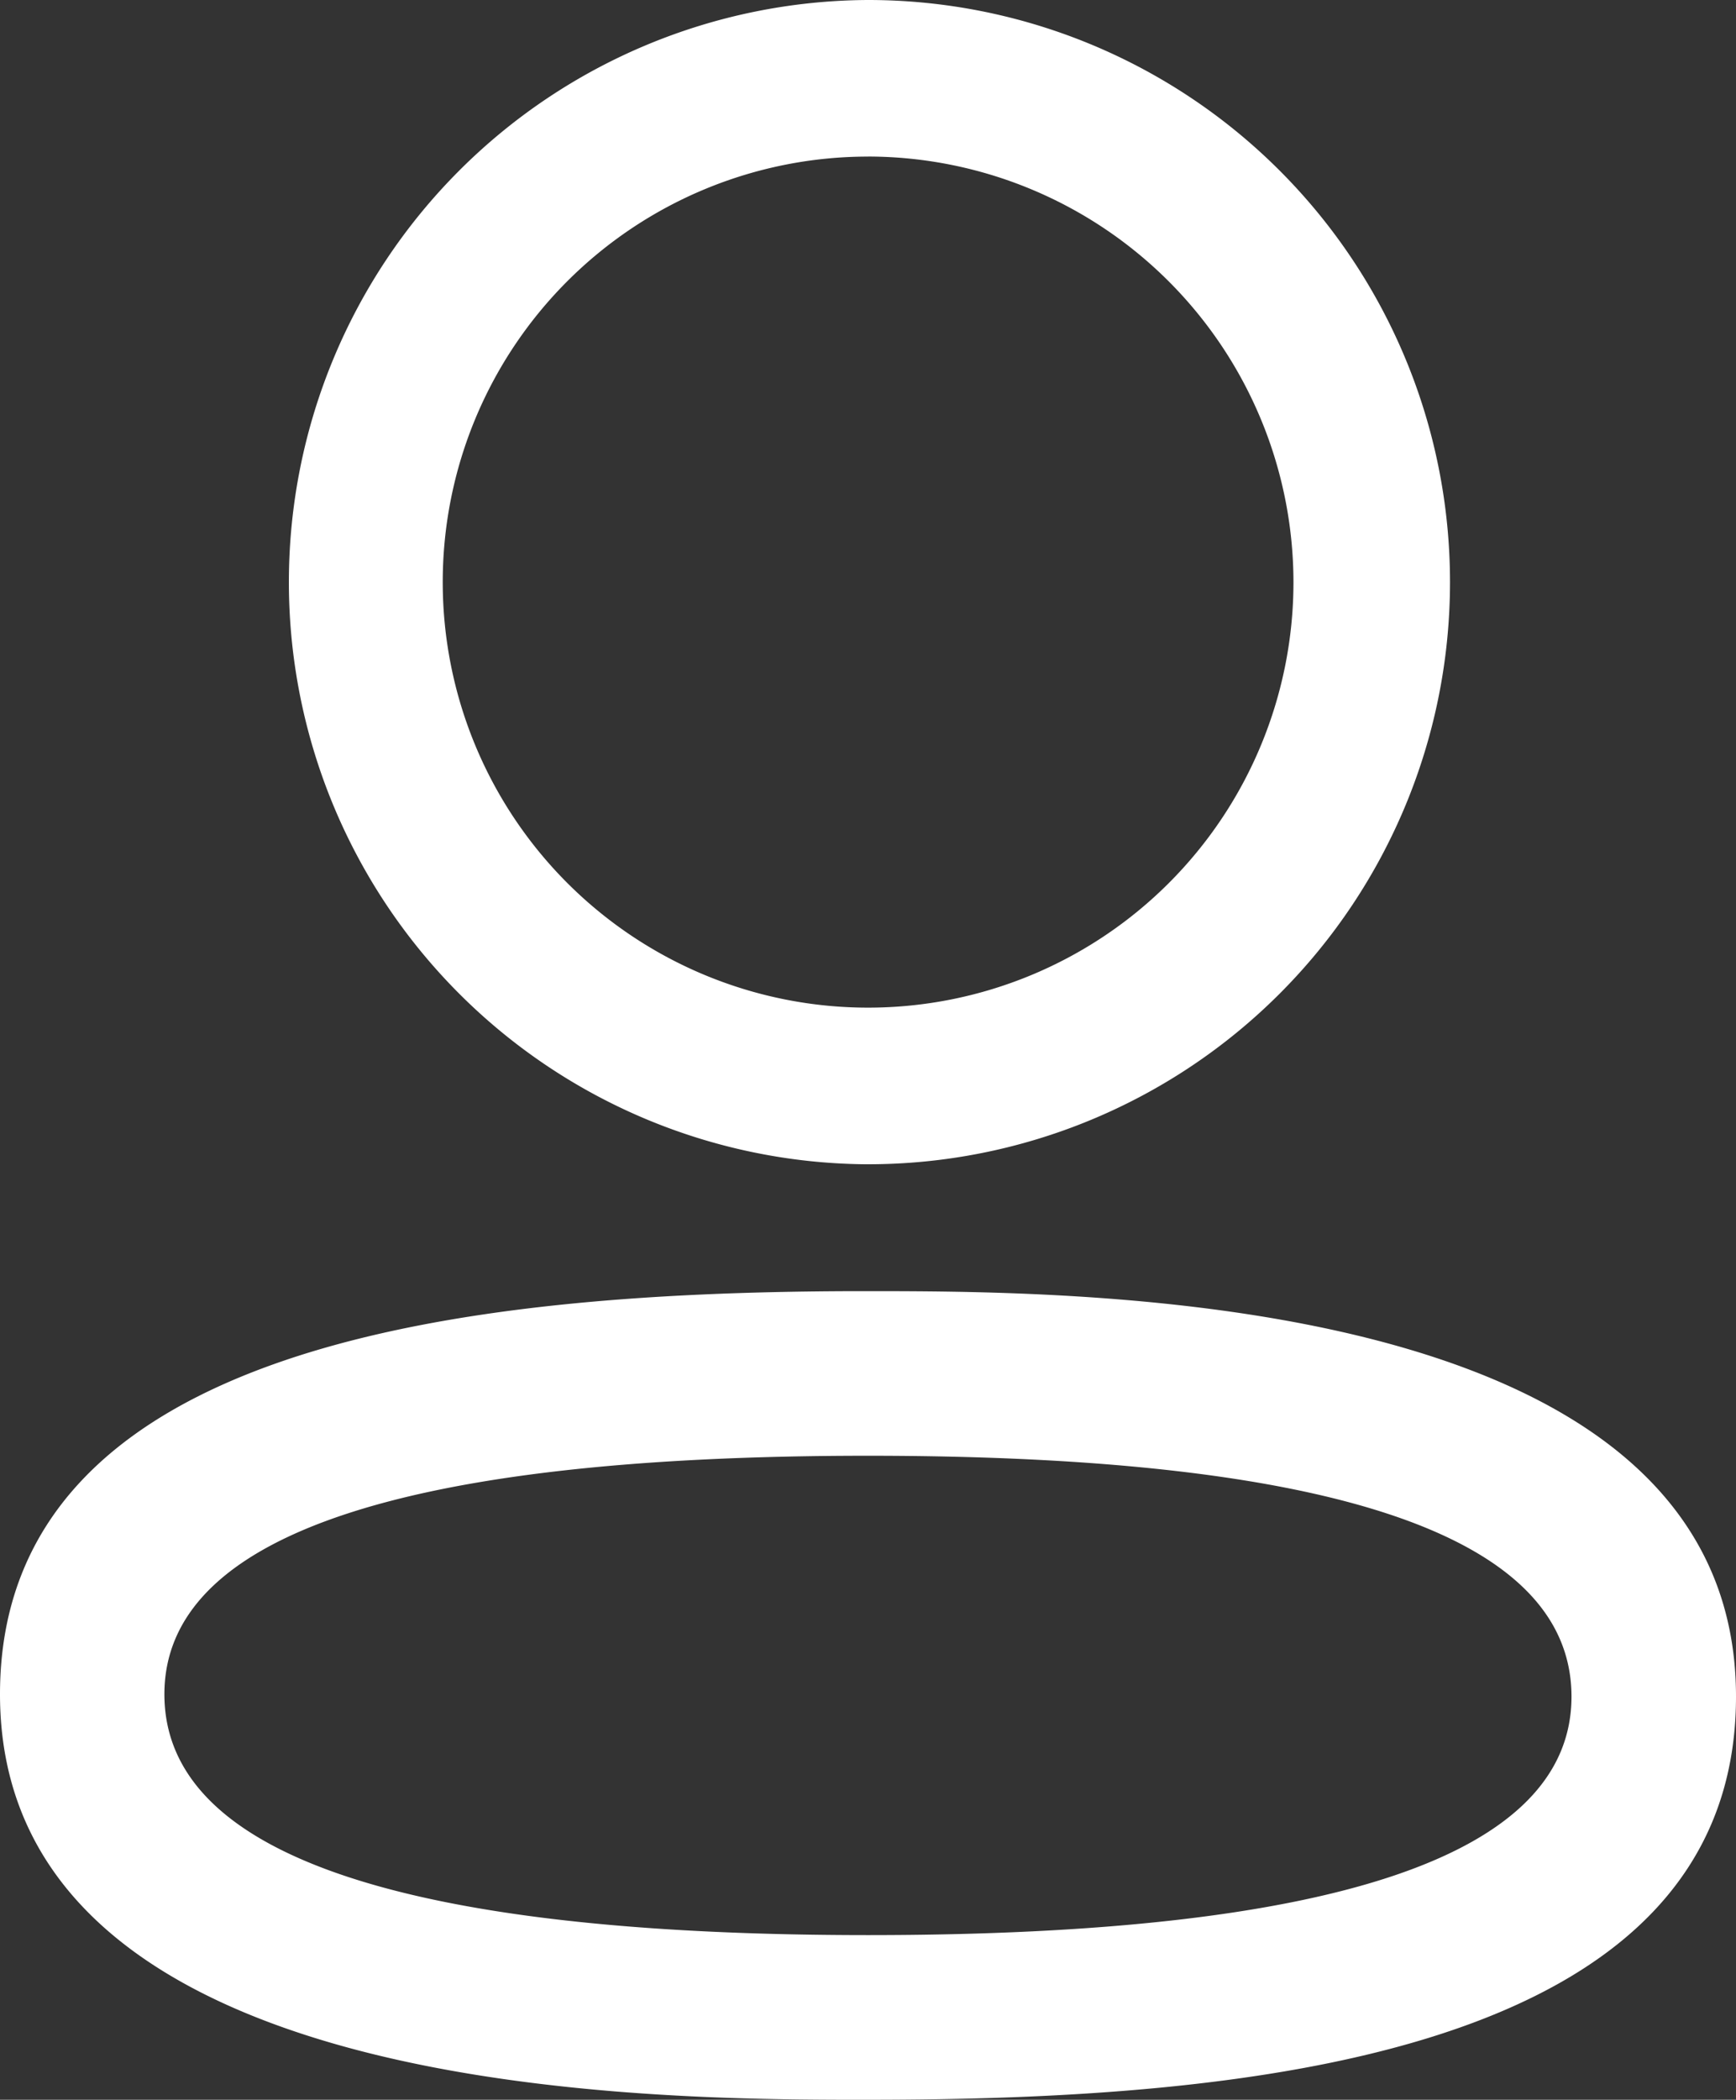 <svg xmlns="http://www.w3.org/2000/svg" width="44.077" height="53.292" viewBox="0 0 44.077 53.292">
  <rect x="0" y="0" width="44.077" height="53.292" fill="#333333" stroke="none"/>
  <path id="Combined-Shape" d="M44.077,45.06c0,9.172-12.577,10.232-22.036,10.232h-.677C15.338,55.276,0,54.9,0,45c0-8.984,12.072-10.185,21.458-10.23h1.26C28.743,34.788,44.077,35.168,44.077,45.06ZM22.041,38.947C10.184,38.947,4.174,40.983,4.174,45c0,4.057,6.01,6.113,17.867,6.113S39.9,49.081,39.9,45.06C39.9,41,33.9,38.947,22.041,38.947ZM22.041,2a14.774,14.774,0,0,1,0,29.549h-.089A14.775,14.775,0,0,1,22.041,2Zm0,3.974a10.8,10.8,0,1,0,10.8,10.8A10.815,10.815,0,0,0,22.041,5.973Z" transform="translate(0 -2)" fill="#fff" fill-rule="evenodd"/>
</svg>
